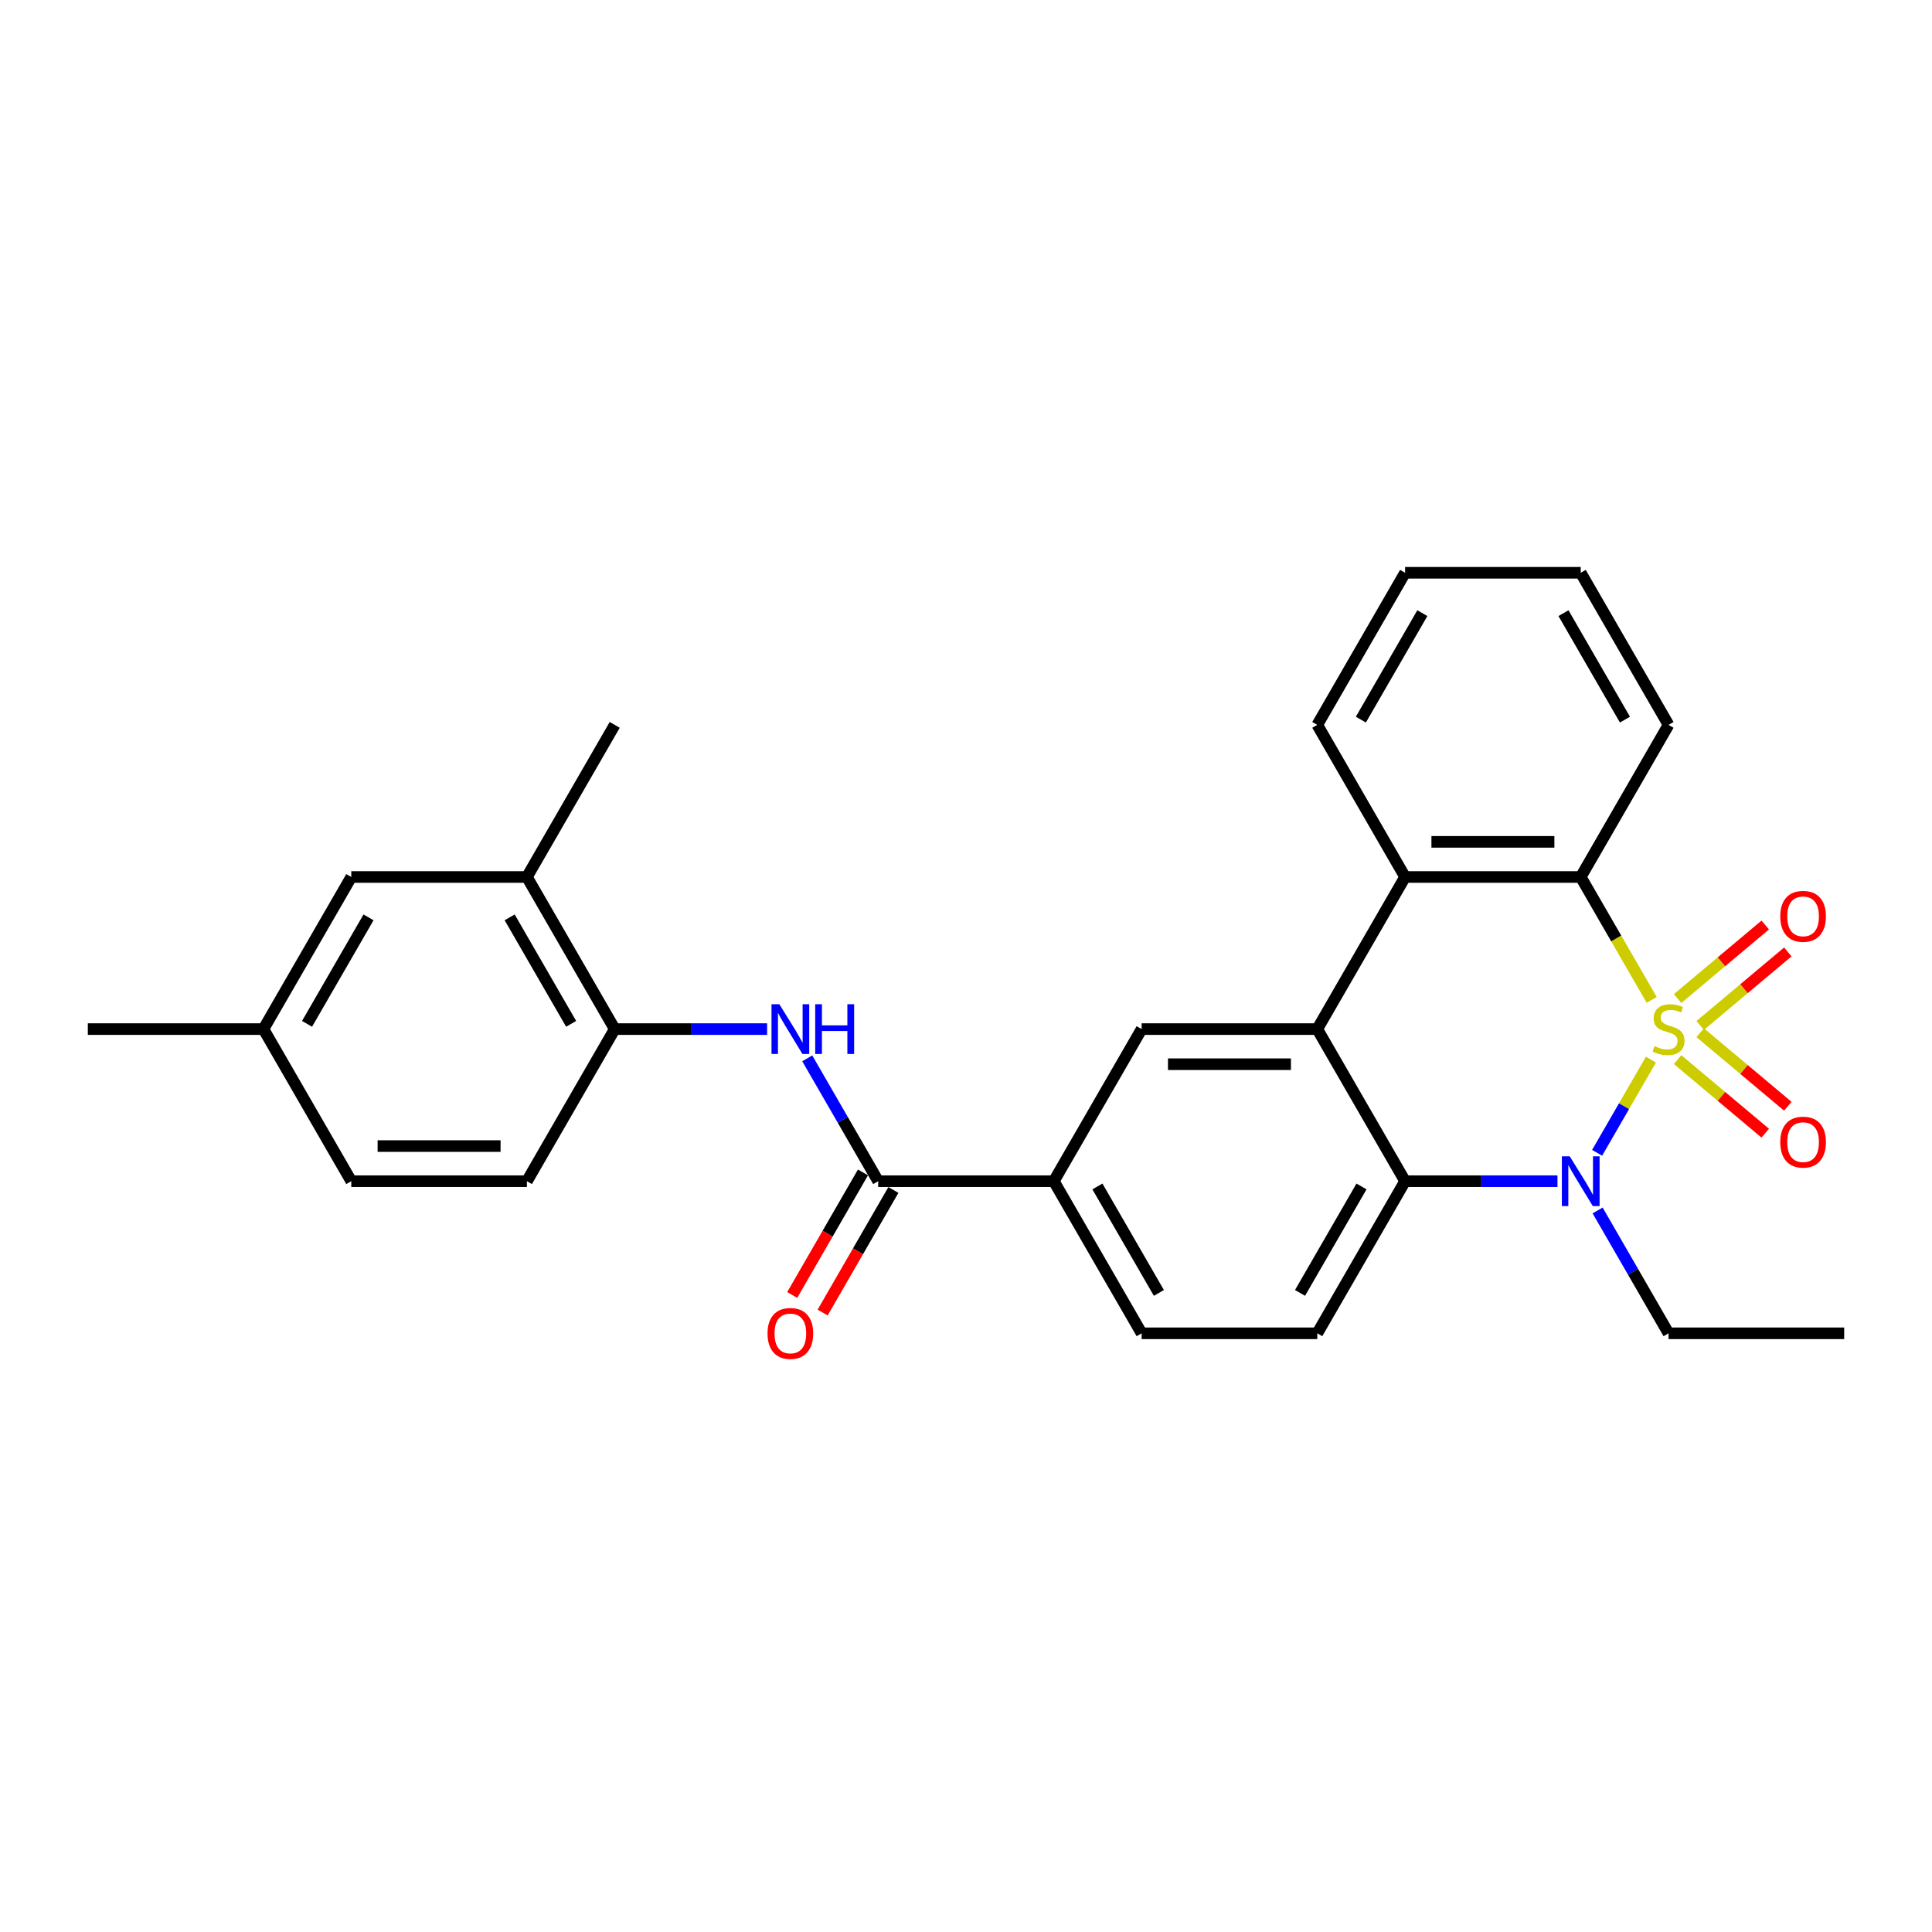 <?xml version='1.0' encoding='iso-8859-1'?>
<svg version='1.1' baseProfile='full'
              xmlns='http://www.w3.org/2000/svg'
                      xmlns:rdkit='http://www.rdkit.org/xml'
                      xmlns:xlink='http://www.w3.org/1999/xlink'
                  xml:space='preserve'
width='1000px' height='1000px' viewBox='0 0 1000 1000'>
<!-- END OF HEADER -->
<rect style='opacity:1.0;fill:#FFFFFF;stroke:none' width='1000' height='1000' x='0' y='0'> </rect>
<path class='bond-0' d='M 854.514,548.456 L 840.588,572.576' style='fill:none;fill-rule:evenodd;stroke:#CCCC00;stroke-width:6px;stroke-linecap:butt;stroke-linejoin:miter;stroke-opacity:1' />
<path class='bond-0' d='M 840.588,572.576 L 826.663,596.696' style='fill:none;fill-rule:evenodd;stroke:#0000FF;stroke-width:6px;stroke-linecap:butt;stroke-linejoin:miter;stroke-opacity:1' />
<path class='bond-1' d='M 854.913,517.547 L 836.547,485.736' style='fill:none;fill-rule:evenodd;stroke:#CCCC00;stroke-width:6px;stroke-linecap:butt;stroke-linejoin:miter;stroke-opacity:1' />
<path class='bond-1' d='M 836.547,485.736 L 818.182,453.926' style='fill:none;fill-rule:evenodd;stroke:#000000;stroke-width:6px;stroke-linecap:butt;stroke-linejoin:miter;stroke-opacity:1' />
<path class='bond-8' d='M 880.007,530.786 L 902.69,511.753' style='fill:none;fill-rule:evenodd;stroke:#CCCC00;stroke-width:6px;stroke-linecap:butt;stroke-linejoin:miter;stroke-opacity:1' />
<path class='bond-8' d='M 902.69,511.753 L 925.373,492.72' style='fill:none;fill-rule:evenodd;stroke:#FF0000;stroke-width:6px;stroke-linecap:butt;stroke-linejoin:miter;stroke-opacity:1' />
<path class='bond-8' d='M 868.32,516.858 L 891.003,497.825' style='fill:none;fill-rule:evenodd;stroke:#CCCC00;stroke-width:6px;stroke-linecap:butt;stroke-linejoin:miter;stroke-opacity:1' />
<path class='bond-8' d='M 891.003,497.825 L 913.686,478.792' style='fill:none;fill-rule:evenodd;stroke:#FF0000;stroke-width:6px;stroke-linecap:butt;stroke-linejoin:miter;stroke-opacity:1' />
<path class='bond-9' d='M 868.32,548.453 L 891.003,567.486' style='fill:none;fill-rule:evenodd;stroke:#CCCC00;stroke-width:6px;stroke-linecap:butt;stroke-linejoin:miter;stroke-opacity:1' />
<path class='bond-9' d='M 891.003,567.486 L 913.686,586.52' style='fill:none;fill-rule:evenodd;stroke:#FF0000;stroke-width:6px;stroke-linecap:butt;stroke-linejoin:miter;stroke-opacity:1' />
<path class='bond-9' d='M 880.007,534.525 L 902.69,553.558' style='fill:none;fill-rule:evenodd;stroke:#CCCC00;stroke-width:6px;stroke-linecap:butt;stroke-linejoin:miter;stroke-opacity:1' />
<path class='bond-9' d='M 902.69,553.558 L 925.373,572.592' style='fill:none;fill-rule:evenodd;stroke:#FF0000;stroke-width:6px;stroke-linecap:butt;stroke-linejoin:miter;stroke-opacity:1' />
<path class='bond-3' d='M 806.145,611.385 L 766.709,611.385' style='fill:none;fill-rule:evenodd;stroke:#0000FF;stroke-width:6px;stroke-linecap:butt;stroke-linejoin:miter;stroke-opacity:1' />
<path class='bond-3' d='M 766.709,611.385 L 727.273,611.385' style='fill:none;fill-rule:evenodd;stroke:#000000;stroke-width:6px;stroke-linecap:butt;stroke-linejoin:miter;stroke-opacity:1' />
<path class='bond-18' d='M 826.926,626.531 L 845.281,658.323' style='fill:none;fill-rule:evenodd;stroke:#0000FF;stroke-width:6px;stroke-linecap:butt;stroke-linejoin:miter;stroke-opacity:1' />
<path class='bond-18' d='M 845.281,658.323 L 863.636,690.115' style='fill:none;fill-rule:evenodd;stroke:#000000;stroke-width:6px;stroke-linecap:butt;stroke-linejoin:miter;stroke-opacity:1' />
<path class='bond-4' d='M 818.182,453.926 L 727.273,453.926' style='fill:none;fill-rule:evenodd;stroke:#000000;stroke-width:6px;stroke-linecap:butt;stroke-linejoin:miter;stroke-opacity:1' />
<path class='bond-4' d='M 804.545,435.744 L 740.909,435.744' style='fill:none;fill-rule:evenodd;stroke:#000000;stroke-width:6px;stroke-linecap:butt;stroke-linejoin:miter;stroke-opacity:1' />
<path class='bond-21' d='M 818.182,453.926 L 863.636,375.197' style='fill:none;fill-rule:evenodd;stroke:#000000;stroke-width:6px;stroke-linecap:butt;stroke-linejoin:miter;stroke-opacity:1' />
<path class='bond-2' d='M 681.818,532.656 L 727.273,453.926' style='fill:none;fill-rule:evenodd;stroke:#000000;stroke-width:6px;stroke-linecap:butt;stroke-linejoin:miter;stroke-opacity:1' />
<path class='bond-6' d='M 681.818,532.656 L 590.909,532.656' style='fill:none;fill-rule:evenodd;stroke:#000000;stroke-width:6px;stroke-linecap:butt;stroke-linejoin:miter;stroke-opacity:1' />
<path class='bond-6' d='M 668.182,550.838 L 604.545,550.838' style='fill:none;fill-rule:evenodd;stroke:#000000;stroke-width:6px;stroke-linecap:butt;stroke-linejoin:miter;stroke-opacity:1' />
<path class='bond-28' d='M 681.818,532.656 L 727.273,611.385' style='fill:none;fill-rule:evenodd;stroke:#000000;stroke-width:6px;stroke-linecap:butt;stroke-linejoin:miter;stroke-opacity:1' />
<path class='bond-12' d='M 727.273,611.385 L 681.818,690.115' style='fill:none;fill-rule:evenodd;stroke:#000000;stroke-width:6px;stroke-linecap:butt;stroke-linejoin:miter;stroke-opacity:1' />
<path class='bond-12' d='M 704.709,614.104 L 672.89,669.215' style='fill:none;fill-rule:evenodd;stroke:#000000;stroke-width:6px;stroke-linecap:butt;stroke-linejoin:miter;stroke-opacity:1' />
<path class='bond-22' d='M 727.273,453.926 L 681.818,375.197' style='fill:none;fill-rule:evenodd;stroke:#000000;stroke-width:6px;stroke-linecap:butt;stroke-linejoin:miter;stroke-opacity:1' />
<path class='bond-5' d='M 454.545,611.385 L 545.455,611.385' style='fill:none;fill-rule:evenodd;stroke:#000000;stroke-width:6px;stroke-linecap:butt;stroke-linejoin:miter;stroke-opacity:1' />
<path class='bond-7' d='M 454.545,611.385 L 436.19,579.593' style='fill:none;fill-rule:evenodd;stroke:#000000;stroke-width:6px;stroke-linecap:butt;stroke-linejoin:miter;stroke-opacity:1' />
<path class='bond-7' d='M 436.19,579.593 L 417.835,547.801' style='fill:none;fill-rule:evenodd;stroke:#0000FF;stroke-width:6px;stroke-linecap:butt;stroke-linejoin:miter;stroke-opacity:1' />
<path class='bond-14' d='M 446.672,606.84 L 428.359,638.559' style='fill:none;fill-rule:evenodd;stroke:#000000;stroke-width:6px;stroke-linecap:butt;stroke-linejoin:miter;stroke-opacity:1' />
<path class='bond-14' d='M 428.359,638.559 L 410.046,670.279' style='fill:none;fill-rule:evenodd;stroke:#FF0000;stroke-width:6px;stroke-linecap:butt;stroke-linejoin:miter;stroke-opacity:1' />
<path class='bond-14' d='M 462.418,615.931 L 444.105,647.65' style='fill:none;fill-rule:evenodd;stroke:#000000;stroke-width:6px;stroke-linecap:butt;stroke-linejoin:miter;stroke-opacity:1' />
<path class='bond-14' d='M 444.105,647.65 L 425.792,679.369' style='fill:none;fill-rule:evenodd;stroke:#FF0000;stroke-width:6px;stroke-linecap:butt;stroke-linejoin:miter;stroke-opacity:1' />
<path class='bond-10' d='M 590.909,532.656 L 545.455,611.385' style='fill:none;fill-rule:evenodd;stroke:#000000;stroke-width:6px;stroke-linecap:butt;stroke-linejoin:miter;stroke-opacity:1' />
<path class='bond-11' d='M 397.055,532.656 L 357.618,532.656' style='fill:none;fill-rule:evenodd;stroke:#0000FF;stroke-width:6px;stroke-linecap:butt;stroke-linejoin:miter;stroke-opacity:1' />
<path class='bond-11' d='M 357.618,532.656 L 318.182,532.656' style='fill:none;fill-rule:evenodd;stroke:#000000;stroke-width:6px;stroke-linecap:butt;stroke-linejoin:miter;stroke-opacity:1' />
<path class='bond-30' d='M 545.455,611.385 L 590.909,690.115' style='fill:none;fill-rule:evenodd;stroke:#000000;stroke-width:6px;stroke-linecap:butt;stroke-linejoin:miter;stroke-opacity:1' />
<path class='bond-30' d='M 568.019,614.104 L 599.837,669.215' style='fill:none;fill-rule:evenodd;stroke:#000000;stroke-width:6px;stroke-linecap:butt;stroke-linejoin:miter;stroke-opacity:1' />
<path class='bond-13' d='M 318.182,532.656 L 272.727,453.926' style='fill:none;fill-rule:evenodd;stroke:#000000;stroke-width:6px;stroke-linecap:butt;stroke-linejoin:miter;stroke-opacity:1' />
<path class='bond-13' d='M 295.618,529.937 L 263.8,474.826' style='fill:none;fill-rule:evenodd;stroke:#000000;stroke-width:6px;stroke-linecap:butt;stroke-linejoin:miter;stroke-opacity:1' />
<path class='bond-17' d='M 318.182,532.656 L 272.727,611.385' style='fill:none;fill-rule:evenodd;stroke:#000000;stroke-width:6px;stroke-linecap:butt;stroke-linejoin:miter;stroke-opacity:1' />
<path class='bond-15' d='M 681.818,690.115 L 590.909,690.115' style='fill:none;fill-rule:evenodd;stroke:#000000;stroke-width:6px;stroke-linecap:butt;stroke-linejoin:miter;stroke-opacity:1' />
<path class='bond-16' d='M 272.727,453.926 L 181.818,453.926' style='fill:none;fill-rule:evenodd;stroke:#000000;stroke-width:6px;stroke-linecap:butt;stroke-linejoin:miter;stroke-opacity:1' />
<path class='bond-23' d='M 272.727,453.926 L 318.182,375.197' style='fill:none;fill-rule:evenodd;stroke:#000000;stroke-width:6px;stroke-linecap:butt;stroke-linejoin:miter;stroke-opacity:1' />
<path class='bond-31' d='M 181.818,453.926 L 136.364,532.656' style='fill:none;fill-rule:evenodd;stroke:#000000;stroke-width:6px;stroke-linecap:butt;stroke-linejoin:miter;stroke-opacity:1' />
<path class='bond-31' d='M 190.746,474.826 L 158.928,529.937' style='fill:none;fill-rule:evenodd;stroke:#000000;stroke-width:6px;stroke-linecap:butt;stroke-linejoin:miter;stroke-opacity:1' />
<path class='bond-20' d='M 272.727,611.385 L 181.818,611.385' style='fill:none;fill-rule:evenodd;stroke:#000000;stroke-width:6px;stroke-linecap:butt;stroke-linejoin:miter;stroke-opacity:1' />
<path class='bond-20' d='M 259.091,593.203 L 195.455,593.203' style='fill:none;fill-rule:evenodd;stroke:#000000;stroke-width:6px;stroke-linecap:butt;stroke-linejoin:miter;stroke-opacity:1' />
<path class='bond-25' d='M 863.636,690.115 L 954.545,690.115' style='fill:none;fill-rule:evenodd;stroke:#000000;stroke-width:6px;stroke-linecap:butt;stroke-linejoin:miter;stroke-opacity:1' />
<path class='bond-19' d='M 136.364,532.656 L 181.818,611.385' style='fill:none;fill-rule:evenodd;stroke:#000000;stroke-width:6px;stroke-linecap:butt;stroke-linejoin:miter;stroke-opacity:1' />
<path class='bond-24' d='M 136.364,532.656 L 45.455,532.656' style='fill:none;fill-rule:evenodd;stroke:#000000;stroke-width:6px;stroke-linecap:butt;stroke-linejoin:miter;stroke-opacity:1' />
<path class='bond-26' d='M 863.636,375.197 L 818.182,296.467' style='fill:none;fill-rule:evenodd;stroke:#000000;stroke-width:6px;stroke-linecap:butt;stroke-linejoin:miter;stroke-opacity:1' />
<path class='bond-26' d='M 841.072,372.478 L 809.254,317.367' style='fill:none;fill-rule:evenodd;stroke:#000000;stroke-width:6px;stroke-linecap:butt;stroke-linejoin:miter;stroke-opacity:1' />
<path class='bond-29' d='M 681.818,375.197 L 727.273,296.467' style='fill:none;fill-rule:evenodd;stroke:#000000;stroke-width:6px;stroke-linecap:butt;stroke-linejoin:miter;stroke-opacity:1' />
<path class='bond-29' d='M 704.382,372.478 L 736.2,317.367' style='fill:none;fill-rule:evenodd;stroke:#000000;stroke-width:6px;stroke-linecap:butt;stroke-linejoin:miter;stroke-opacity:1' />
<path class='bond-27' d='M 818.182,296.467 L 727.273,296.467' style='fill:none;fill-rule:evenodd;stroke:#000000;stroke-width:6px;stroke-linecap:butt;stroke-linejoin:miter;stroke-opacity:1' />
<path  class='atom-0' d='M 856.364 541.492
Q 856.655 541.601, 857.855 542.11
Q 859.055 542.619, 860.364 542.947
Q 861.709 543.238, 863.018 543.238
Q 865.455 543.238, 866.873 542.074
Q 868.291 540.874, 868.291 538.801
Q 868.291 537.383, 867.564 536.51
Q 866.873 535.638, 865.782 535.165
Q 864.691 534.692, 862.873 534.147
Q 860.582 533.456, 859.2 532.801
Q 857.855 532.147, 856.873 530.765
Q 855.927 529.383, 855.927 527.056
Q 855.927 523.819, 858.109 521.819
Q 860.327 519.819, 864.691 519.819
Q 867.673 519.819, 871.055 521.238
L 870.218 524.038
Q 867.127 522.765, 864.8 522.765
Q 862.291 522.765, 860.909 523.819
Q 859.527 524.838, 859.564 526.619
Q 859.564 528.001, 860.255 528.838
Q 860.982 529.674, 862 530.147
Q 863.055 530.619, 864.8 531.165
Q 867.127 531.892, 868.509 532.619
Q 869.891 533.347, 870.873 534.838
Q 871.891 536.292, 871.891 538.801
Q 871.891 542.365, 869.491 544.292
Q 867.127 546.183, 863.164 546.183
Q 860.873 546.183, 859.127 545.674
Q 857.418 545.201, 855.382 544.365
L 856.364 541.492
' fill='#CCCC00'/>
<path  class='atom-1' d='M 812.491 598.513
L 820.927 612.149
Q 821.764 613.494, 823.109 615.931
Q 824.455 618.367, 824.527 618.513
L 824.527 598.513
L 827.945 598.513
L 827.945 624.258
L 824.418 624.258
L 815.364 609.349
Q 814.309 607.603, 813.182 605.603
Q 812.091 603.603, 811.764 602.985
L 811.764 624.258
L 808.418 624.258
L 808.418 598.513
L 812.491 598.513
' fill='#0000FF'/>
<path  class='atom-8' d='M 403.4 519.783
L 411.836 533.419
Q 412.673 534.765, 414.018 537.201
Q 415.364 539.638, 415.436 539.783
L 415.436 519.783
L 418.855 519.783
L 418.855 545.528
L 415.327 545.528
L 406.273 530.619
Q 405.218 528.874, 404.091 526.874
Q 403 524.874, 402.673 524.256
L 402.673 545.528
L 399.327 545.528
L 399.327 519.783
L 403.4 519.783
' fill='#0000FF'/>
<path  class='atom-8' d='M 421.945 519.783
L 425.436 519.783
L 425.436 530.728
L 438.6 530.728
L 438.6 519.783
L 442.091 519.783
L 442.091 545.528
L 438.6 545.528
L 438.6 533.638
L 425.436 533.638
L 425.436 545.528
L 421.945 545.528
L 421.945 519.783
' fill='#0000FF'/>
<path  class='atom-9' d='M 921.459 474.293
Q 921.459 468.111, 924.513 464.657
Q 927.568 461.202, 933.277 461.202
Q 938.986 461.202, 942.04 464.657
Q 945.095 468.111, 945.095 474.293
Q 945.095 480.548, 942.004 484.111
Q 938.913 487.639, 933.277 487.639
Q 927.604 487.639, 924.513 484.111
Q 921.459 480.584, 921.459 474.293
M 933.277 484.73
Q 937.204 484.73, 939.313 482.111
Q 941.459 479.457, 941.459 474.293
Q 941.459 469.239, 939.313 466.693
Q 937.204 464.111, 933.277 464.111
Q 929.349 464.111, 927.204 466.657
Q 925.095 469.202, 925.095 474.293
Q 925.095 479.493, 927.204 482.111
Q 929.349 484.73, 933.277 484.73
' fill='#FF0000'/>
<path  class='atom-10' d='M 921.459 591.164
Q 921.459 584.982, 924.513 581.527
Q 927.568 578.073, 933.277 578.073
Q 938.986 578.073, 942.04 581.527
Q 945.095 584.982, 945.095 591.164
Q 945.095 597.418, 942.004 600.982
Q 938.913 604.509, 933.277 604.509
Q 927.604 604.509, 924.513 600.982
Q 921.459 597.455, 921.459 591.164
M 933.277 601.6
Q 937.204 601.6, 939.313 598.982
Q 941.459 596.327, 941.459 591.164
Q 941.459 586.109, 939.313 583.564
Q 937.204 580.982, 933.277 580.982
Q 929.349 580.982, 927.204 583.527
Q 925.095 586.073, 925.095 591.164
Q 925.095 596.364, 927.204 598.982
Q 929.349 601.6, 933.277 601.6
' fill='#FF0000'/>
<path  class='atom-15' d='M 397.273 690.188
Q 397.273 684.006, 400.327 680.551
Q 403.382 677.097, 409.091 677.097
Q 414.8 677.097, 417.855 680.551
Q 420.909 684.006, 420.909 690.188
Q 420.909 696.442, 417.818 700.006
Q 414.727 703.533, 409.091 703.533
Q 403.418 703.533, 400.327 700.006
Q 397.273 696.479, 397.273 690.188
M 409.091 700.624
Q 413.018 700.624, 415.127 698.006
Q 417.273 695.351, 417.273 690.188
Q 417.273 685.133, 415.127 682.588
Q 413.018 680.006, 409.091 680.006
Q 405.164 680.006, 403.018 682.551
Q 400.909 685.097, 400.909 690.188
Q 400.909 695.388, 403.018 698.006
Q 405.164 700.624, 409.091 700.624
' fill='#FF0000'/>
</svg>
